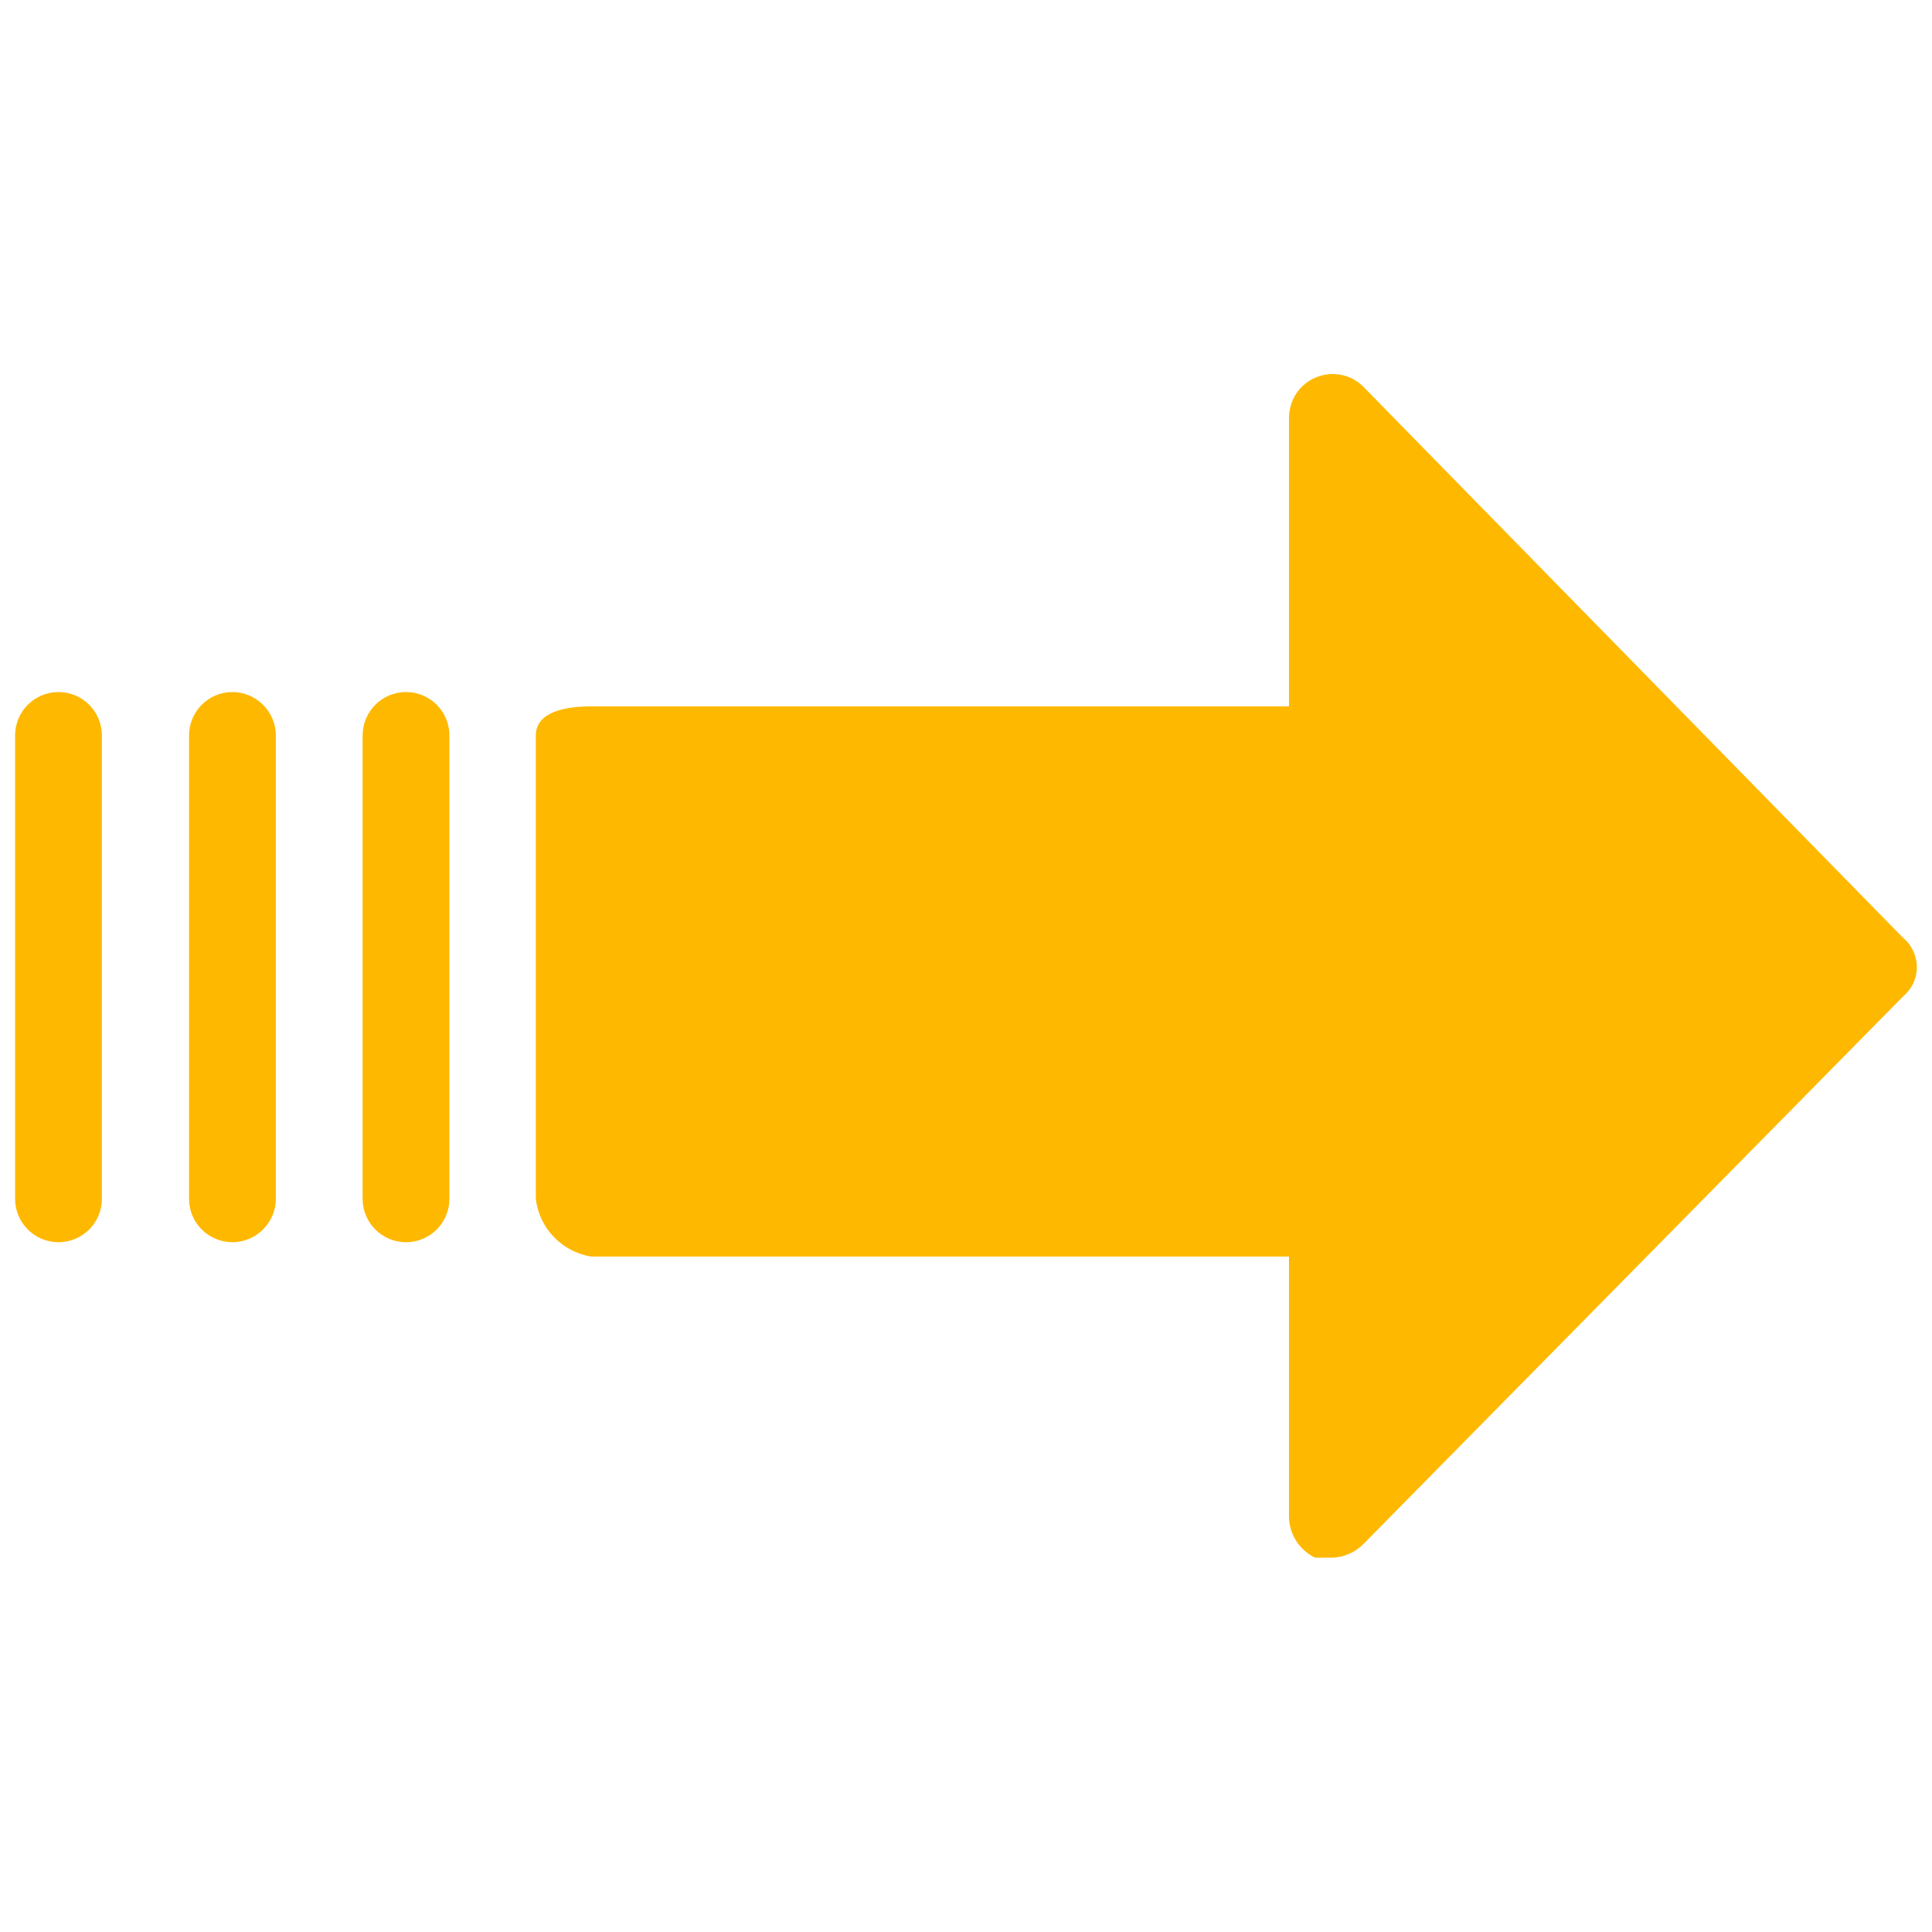 <?xml version="1.0" encoding="utf-8"?>
<!-- Generator: Adobe Illustrator 25.4.1, SVG Export Plug-In . SVG Version: 6.00 Build 0)  -->
<svg version="1.1" id="Слой_1" xmlns="http://www.w3.org/2000/svg" xmlns:xlink="http://www.w3.org/1999/xlink" x="0px" y="0px"
	 viewBox="0 0 512 512" style="enable-background:new 0 0 512 512;" xml:space="preserve">
<style type="text/css">
	.st0{fill:#FFB800;}
</style>
<g>
	<path class="st0" d="M505.7,249.9c-0.4-0.5-0.8-0.9-1.3-1.3L361.6,102.8c-4.3-4.7-11.6-4.9-16.3-0.6c-2.3,2.1-3.6,5.1-3.7,8.3v76.7
		h-185c-6.9,0-14.6,1.5-14.6,7.7v122.8c0.9,7.8,6.9,14,14.6,15.3h185v69.1c0.1,4.6,2.8,8.7,6.9,10.7h4.6c3.2-0.1,6.2-1.5,8.4-3.8
		L504.4,264C508.6,260.5,509.2,254.2,505.7,249.9z"/>
	<path class="st0" d="M107.6,183.4c-6.4,0-11.5,5.2-11.5,11.5v122.8c0,6.4,5.2,11.5,11.5,11.5c6.4,0,11.5-5.2,11.5-11.5V194.9
		C119.1,188.6,114,183.4,107.6,183.4z"/>
	<path class="st0" d="M61.6,183.4c-6.4,0-11.5,5.2-11.5,11.5v122.8c0,6.4,5.2,11.5,11.5,11.5s11.5-5.2,11.5-11.5V194.9
		C73.1,188.6,67.9,183.4,61.6,183.4z"/>
	<path class="st0" d="M15.5,183.4c-6.4,0-11.5,5.2-11.5,11.5v122.8c0,6.4,5.2,11.5,11.5,11.5S27,324.1,27,317.7V194.9
		C27,188.6,21.9,183.4,15.5,183.4z"/>
</g>
</svg>
